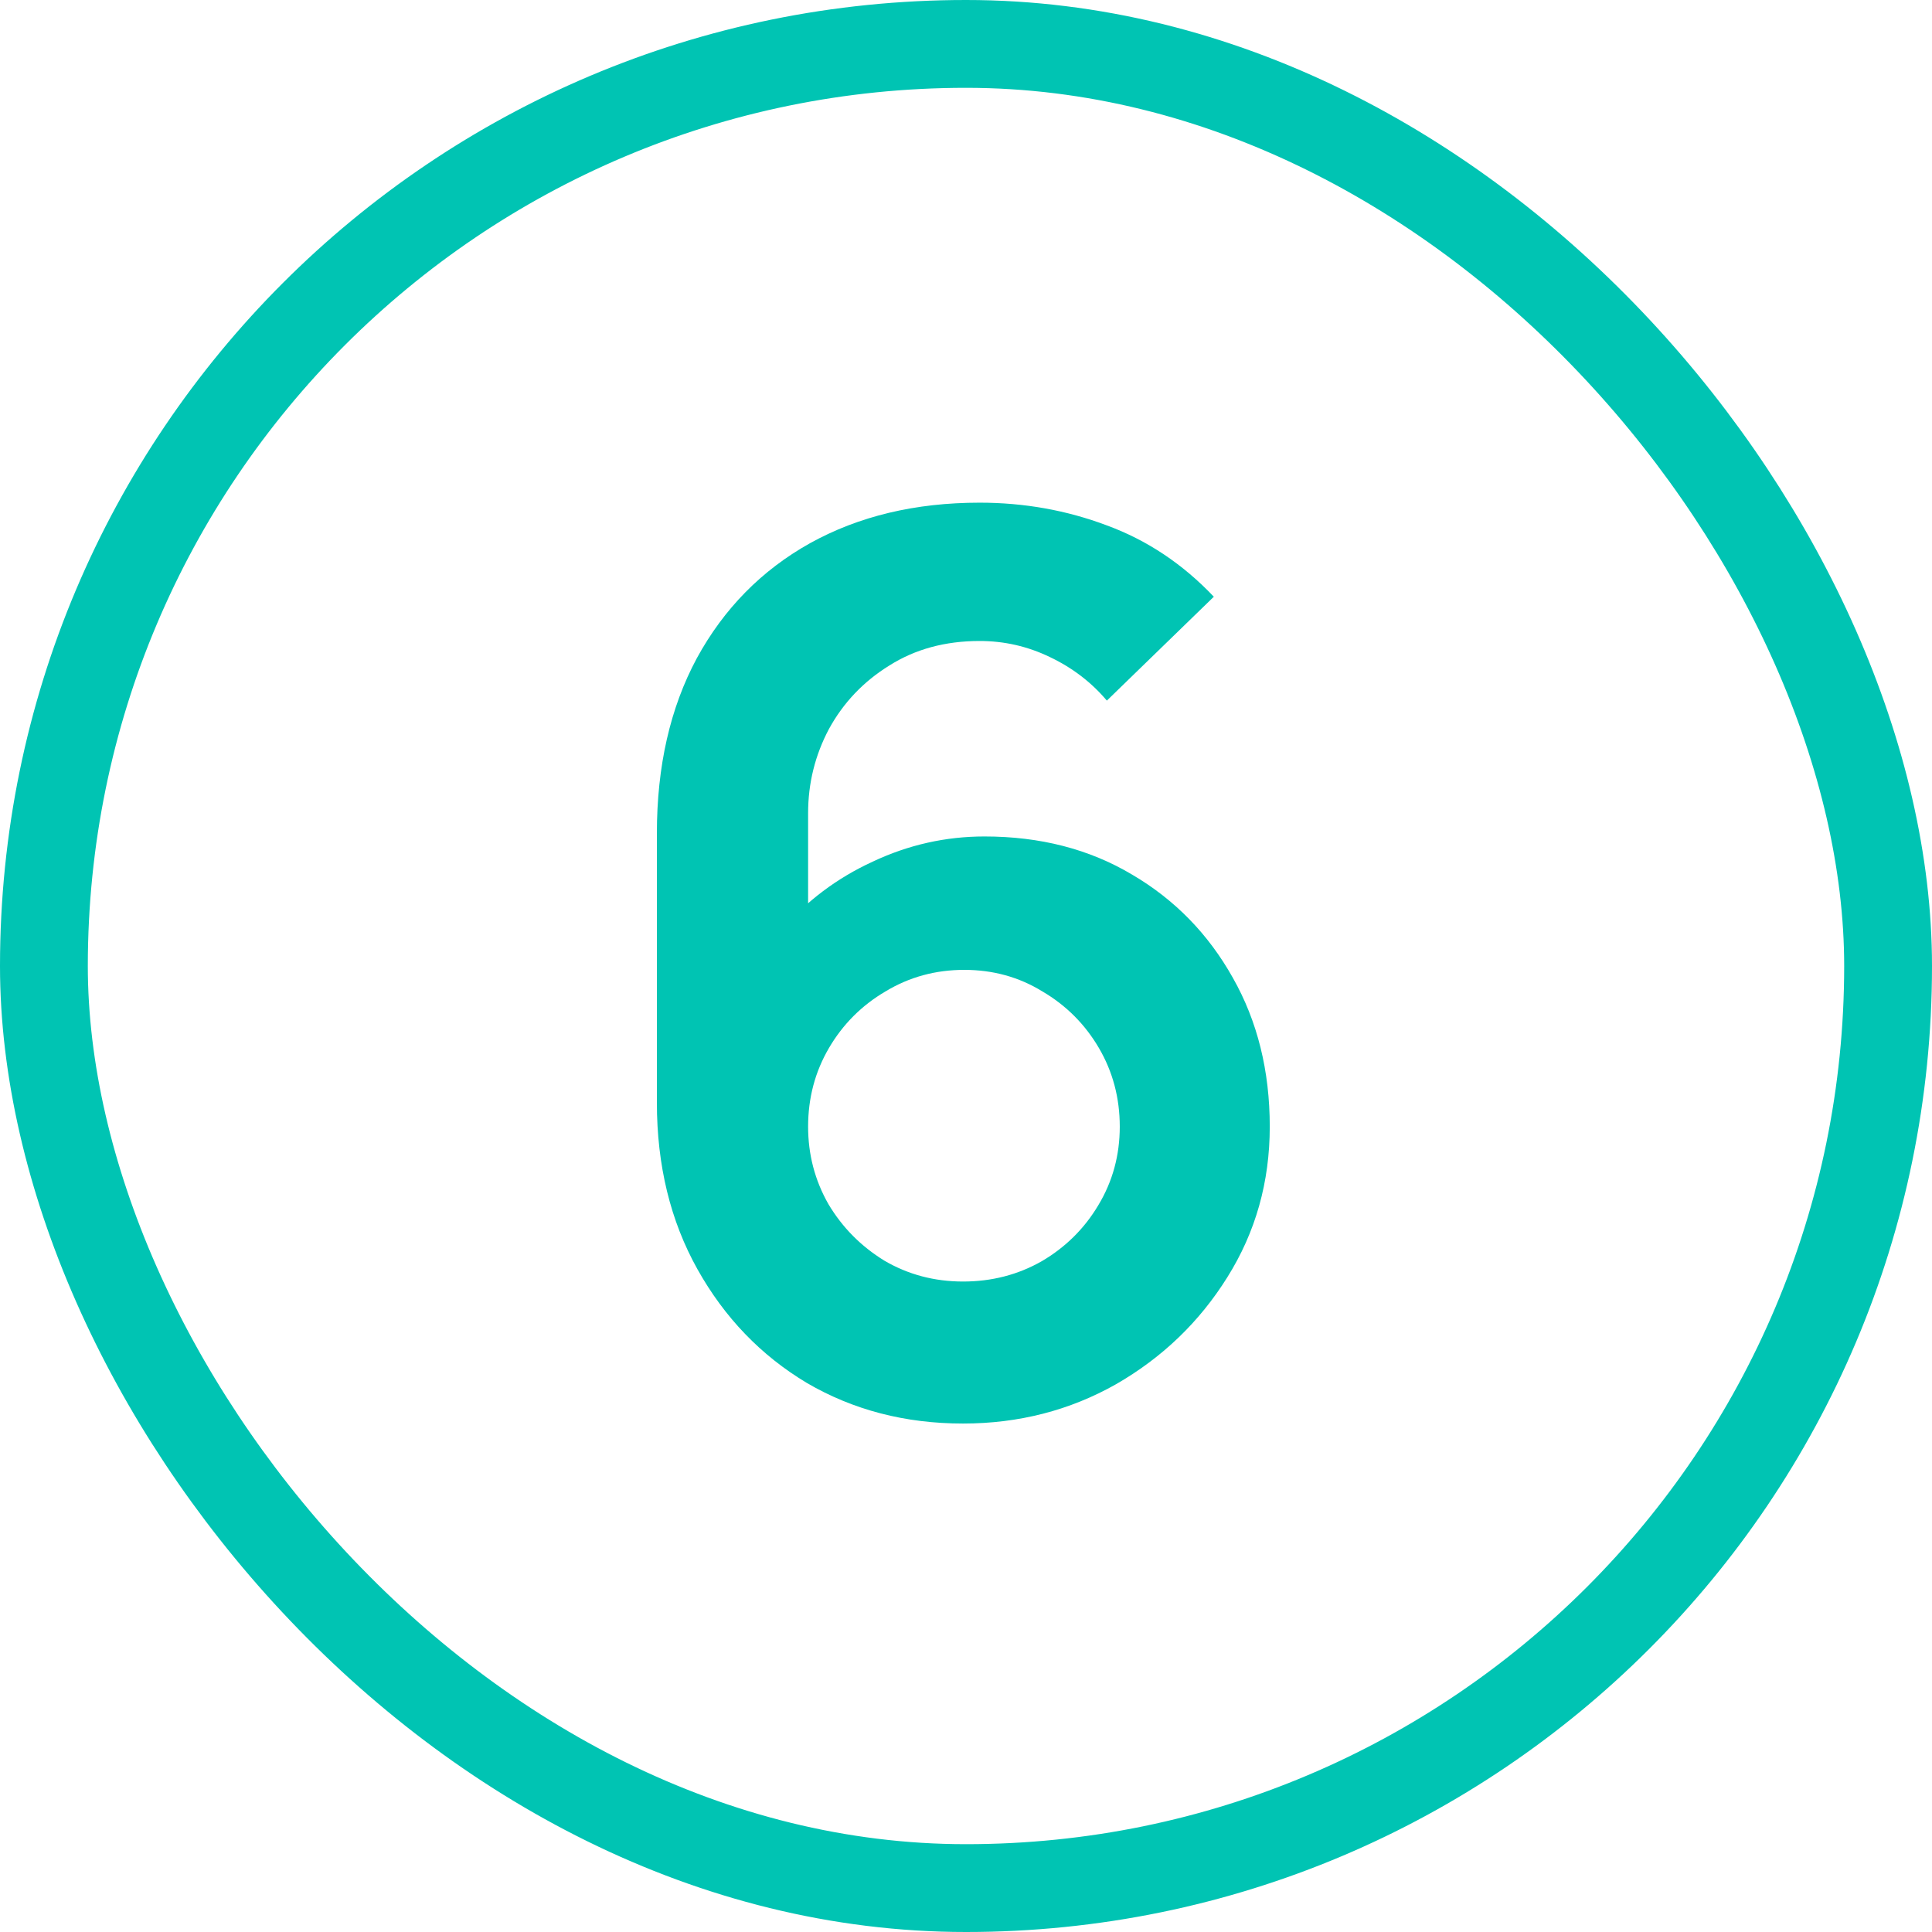 <?xml version="1.0" encoding="UTF-8"?> <svg xmlns="http://www.w3.org/2000/svg" width="44" height="44" viewBox="0 0 44 44" fill="none"><rect x="1" y="1" width="42" height="42" rx="21" stroke="#00C4B3" stroke-width="2"></rect><path d="M21.932 32.42C20.616 32.42 19.431 32.112 18.376 31.496C17.331 30.871 16.5 30.007 15.884 28.906C15.268 27.805 14.96 26.54 14.96 25.112V18.98C14.96 17.449 15.263 16.119 15.87 14.99C16.486 13.861 17.345 12.988 18.446 12.372C19.557 11.756 20.845 11.448 22.31 11.448C23.327 11.448 24.293 11.621 25.208 11.966C26.123 12.302 26.935 12.843 27.644 13.59L25.208 15.956C24.853 15.536 24.419 15.205 23.906 14.962C23.402 14.719 22.87 14.598 22.31 14.598C21.526 14.598 20.84 14.785 20.252 15.158C19.664 15.522 19.207 16.003 18.88 16.6C18.563 17.197 18.404 17.837 18.404 18.518V21.864L17.788 21.192C18.367 20.52 19.062 19.997 19.874 19.624C20.686 19.241 21.535 19.05 22.422 19.05C23.691 19.05 24.811 19.339 25.782 19.918C26.753 20.487 27.518 21.271 28.078 22.27C28.638 23.259 28.918 24.389 28.918 25.658C28.918 26.918 28.596 28.061 27.952 29.088C27.317 30.105 26.473 30.917 25.418 31.524C24.363 32.121 23.201 32.42 21.932 32.42ZM21.932 29.186C22.585 29.186 23.183 29.032 23.724 28.724C24.265 28.407 24.695 27.982 25.012 27.45C25.339 26.909 25.502 26.311 25.502 25.658C25.502 25.005 25.343 24.407 25.026 23.866C24.709 23.325 24.279 22.895 23.738 22.578C23.206 22.251 22.613 22.088 21.96 22.088C21.307 22.088 20.709 22.251 20.168 22.578C19.627 22.895 19.197 23.325 18.88 23.866C18.563 24.407 18.404 25.005 18.404 25.658C18.404 26.293 18.558 26.881 18.866 27.422C19.183 27.954 19.608 28.383 20.14 28.71C20.681 29.027 21.279 29.186 21.932 29.186Z" fill="#00C4B3"></path></svg> 